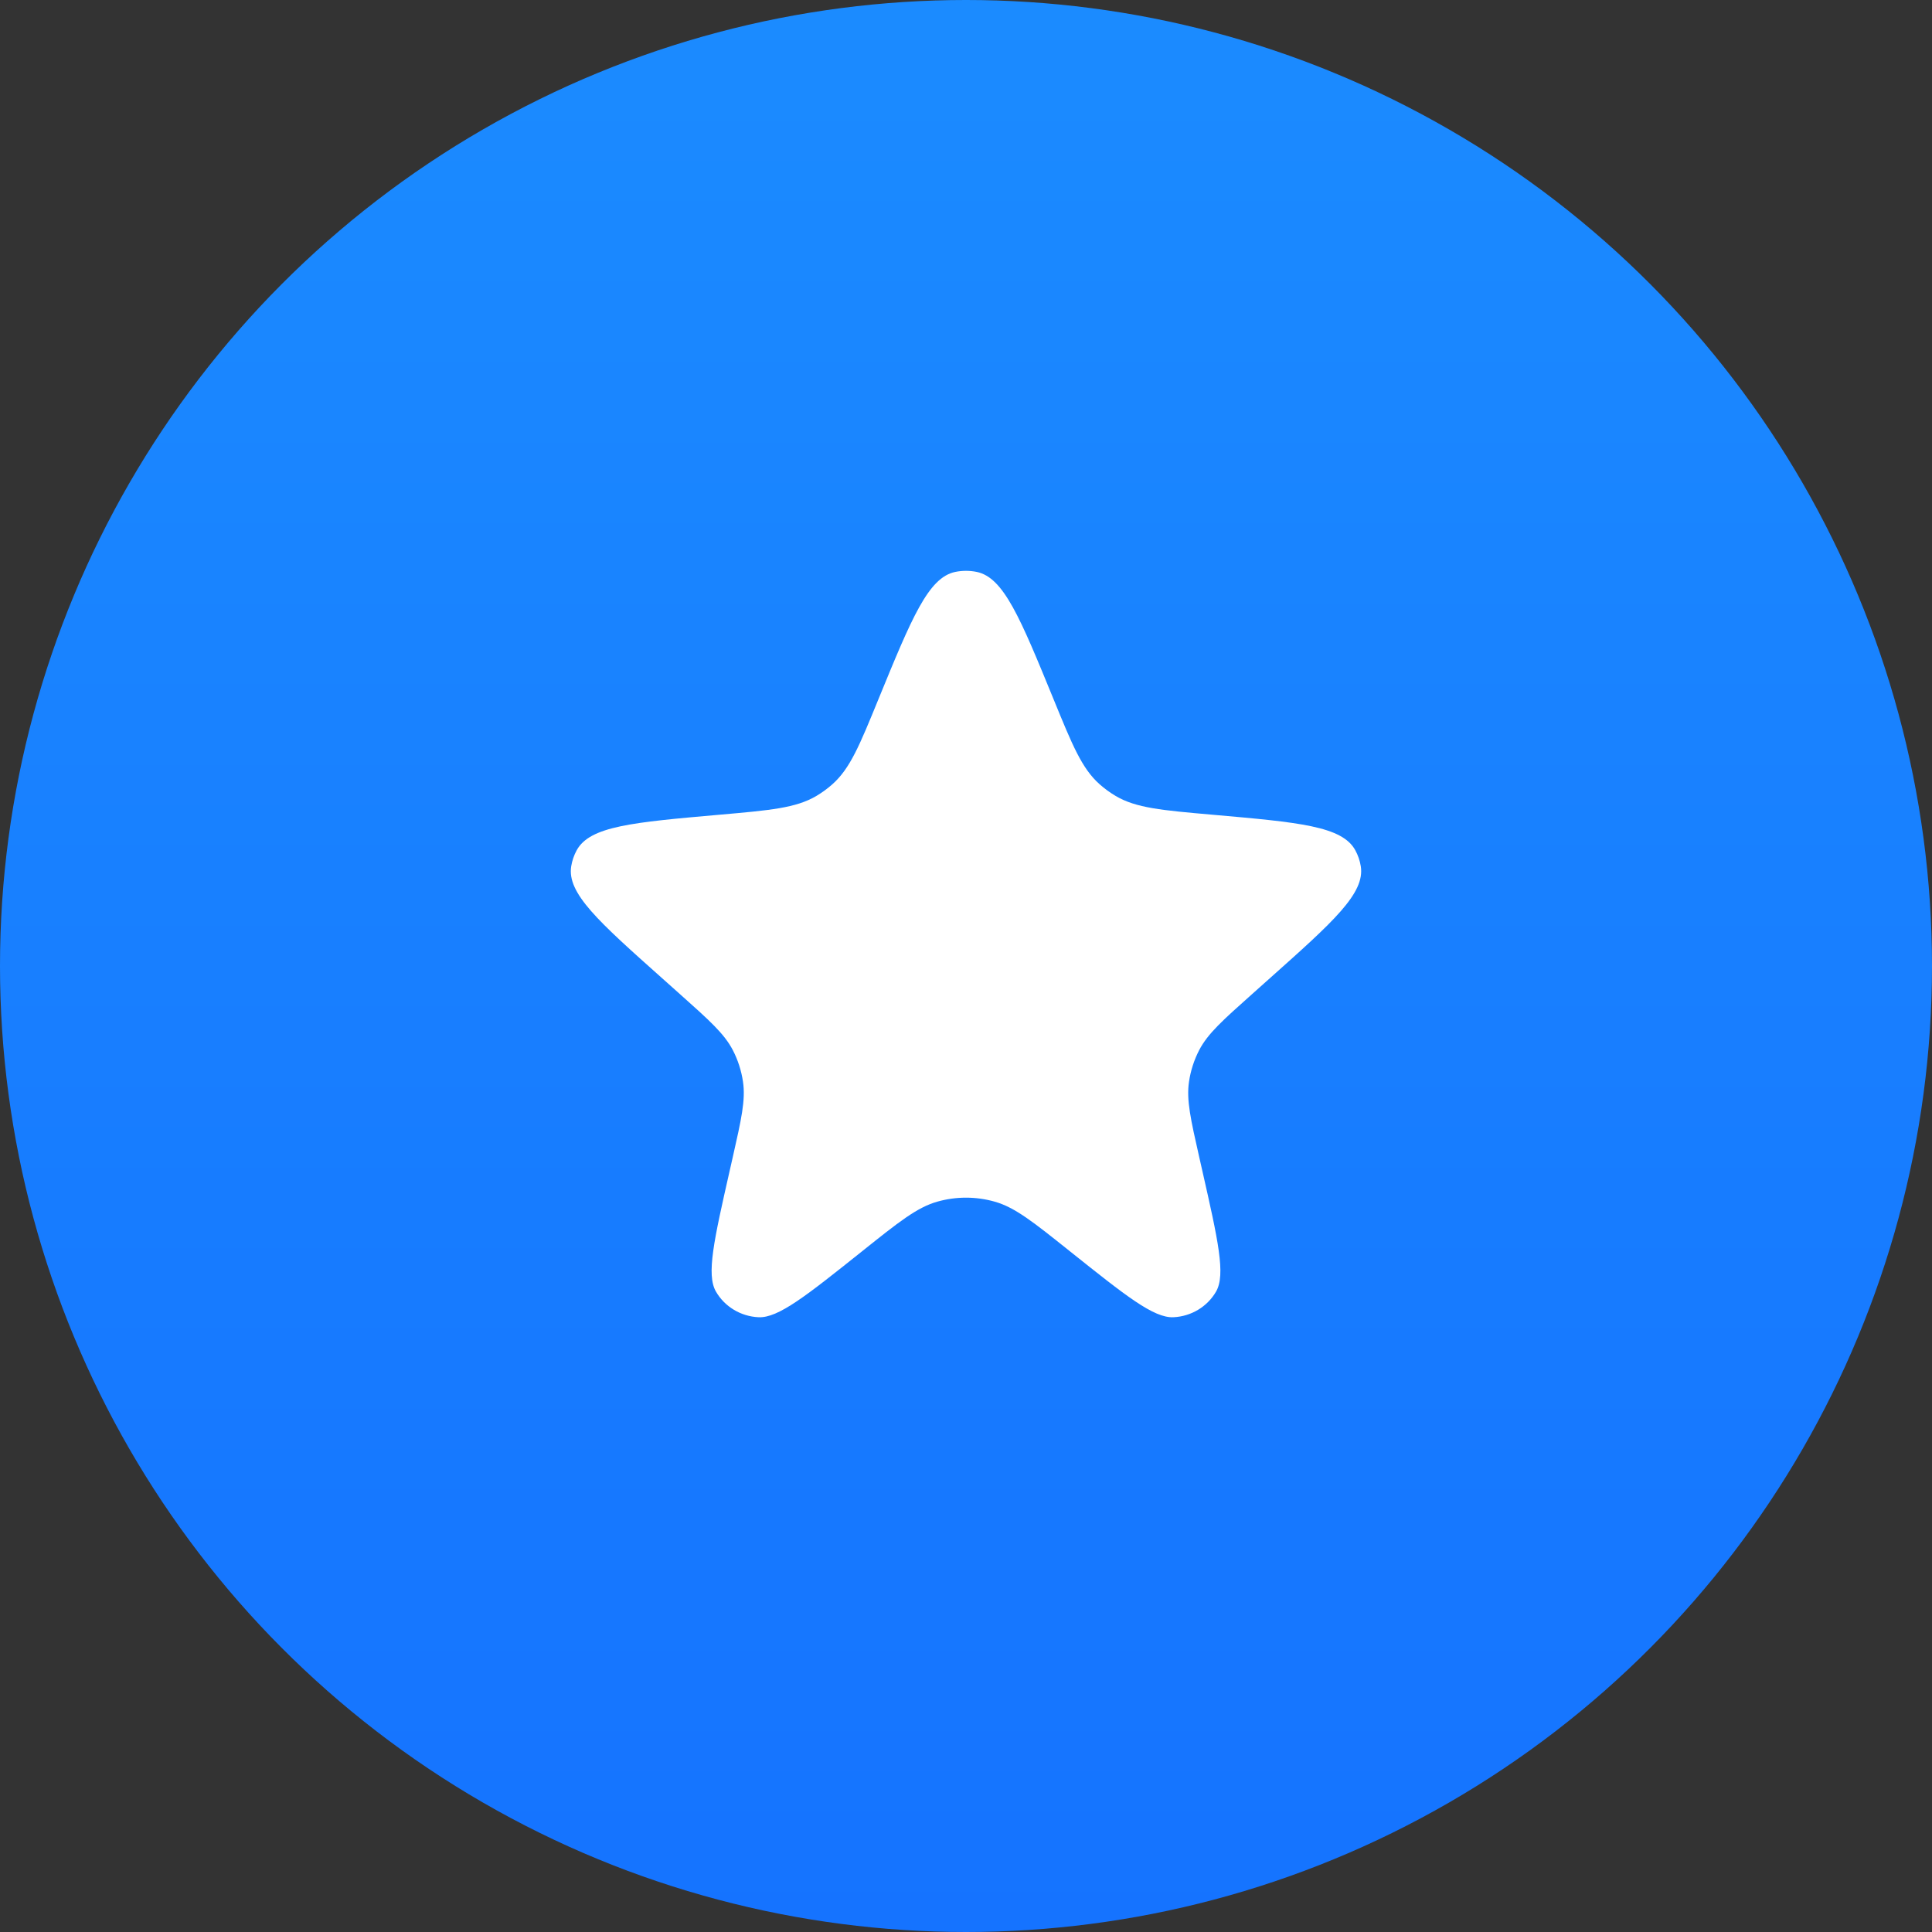 <?xml version="1.0" encoding="UTF-8"?> <svg xmlns="http://www.w3.org/2000/svg" width="44" height="44" viewBox="0 0 44 44" fill="none"><rect x="0" y="0" width="44" height="44" fill="#333333" stroke="none"/><circle cx="22" cy="22" r="22" fill="url(#paint0_linear_858_371)"></circle><path d="M20.005 15.926C20.762 14.078 21.14 13.153 21.755 13.025C21.916 12.992 22.084 12.992 22.245 13.025C22.86 13.153 23.238 14.078 23.995 15.926C24.425 16.978 24.64 17.503 25.043 17.861C25.155 17.961 25.278 18.05 25.409 18.128C25.874 18.402 26.454 18.453 27.616 18.555C29.582 18.728 30.566 18.814 30.866 19.364C30.928 19.477 30.97 19.601 30.991 19.728C31.09 20.344 30.368 20.988 28.922 22.277L28.521 22.635C27.845 23.238 27.507 23.539 27.311 23.915C27.194 24.141 27.116 24.384 27.079 24.634C27.017 25.052 27.116 25.489 27.314 26.363L27.385 26.676C27.74 28.244 27.917 29.027 27.696 29.413C27.497 29.759 27.13 29.98 26.725 29.999C26.275 30.02 25.64 29.513 24.369 28.499C23.532 27.83 23.114 27.496 22.65 27.366C22.225 27.246 21.775 27.246 21.35 27.366C20.886 27.496 20.468 27.83 19.631 28.499C18.36 29.513 17.725 30.02 17.275 29.999C16.87 29.98 16.503 29.759 16.304 29.413C16.083 29.027 16.26 28.244 16.615 26.676L16.686 26.363C16.884 25.489 16.983 25.052 16.921 24.634C16.884 24.384 16.806 24.141 16.689 23.915C16.493 23.539 16.155 23.238 15.479 22.635L15.078 22.277C13.632 20.988 12.909 20.344 13.009 19.728C13.03 19.601 13.072 19.477 13.134 19.364C13.434 18.814 14.418 18.728 16.384 18.555C17.546 18.453 18.126 18.402 18.591 18.128C18.722 18.05 18.845 17.961 18.957 17.861C19.36 17.503 19.575 16.978 20.005 15.926Z" fill="white"></path><defs><linearGradient id="paint0_linear_858_371" x1="22" y1="0" x2="22" y2="44" gradientUnits="userSpaceOnUse"><stop stop-color="#1B8BFF"></stop><stop offset="1" stop-color="#1573FF"></stop></linearGradient></defs></svg> 